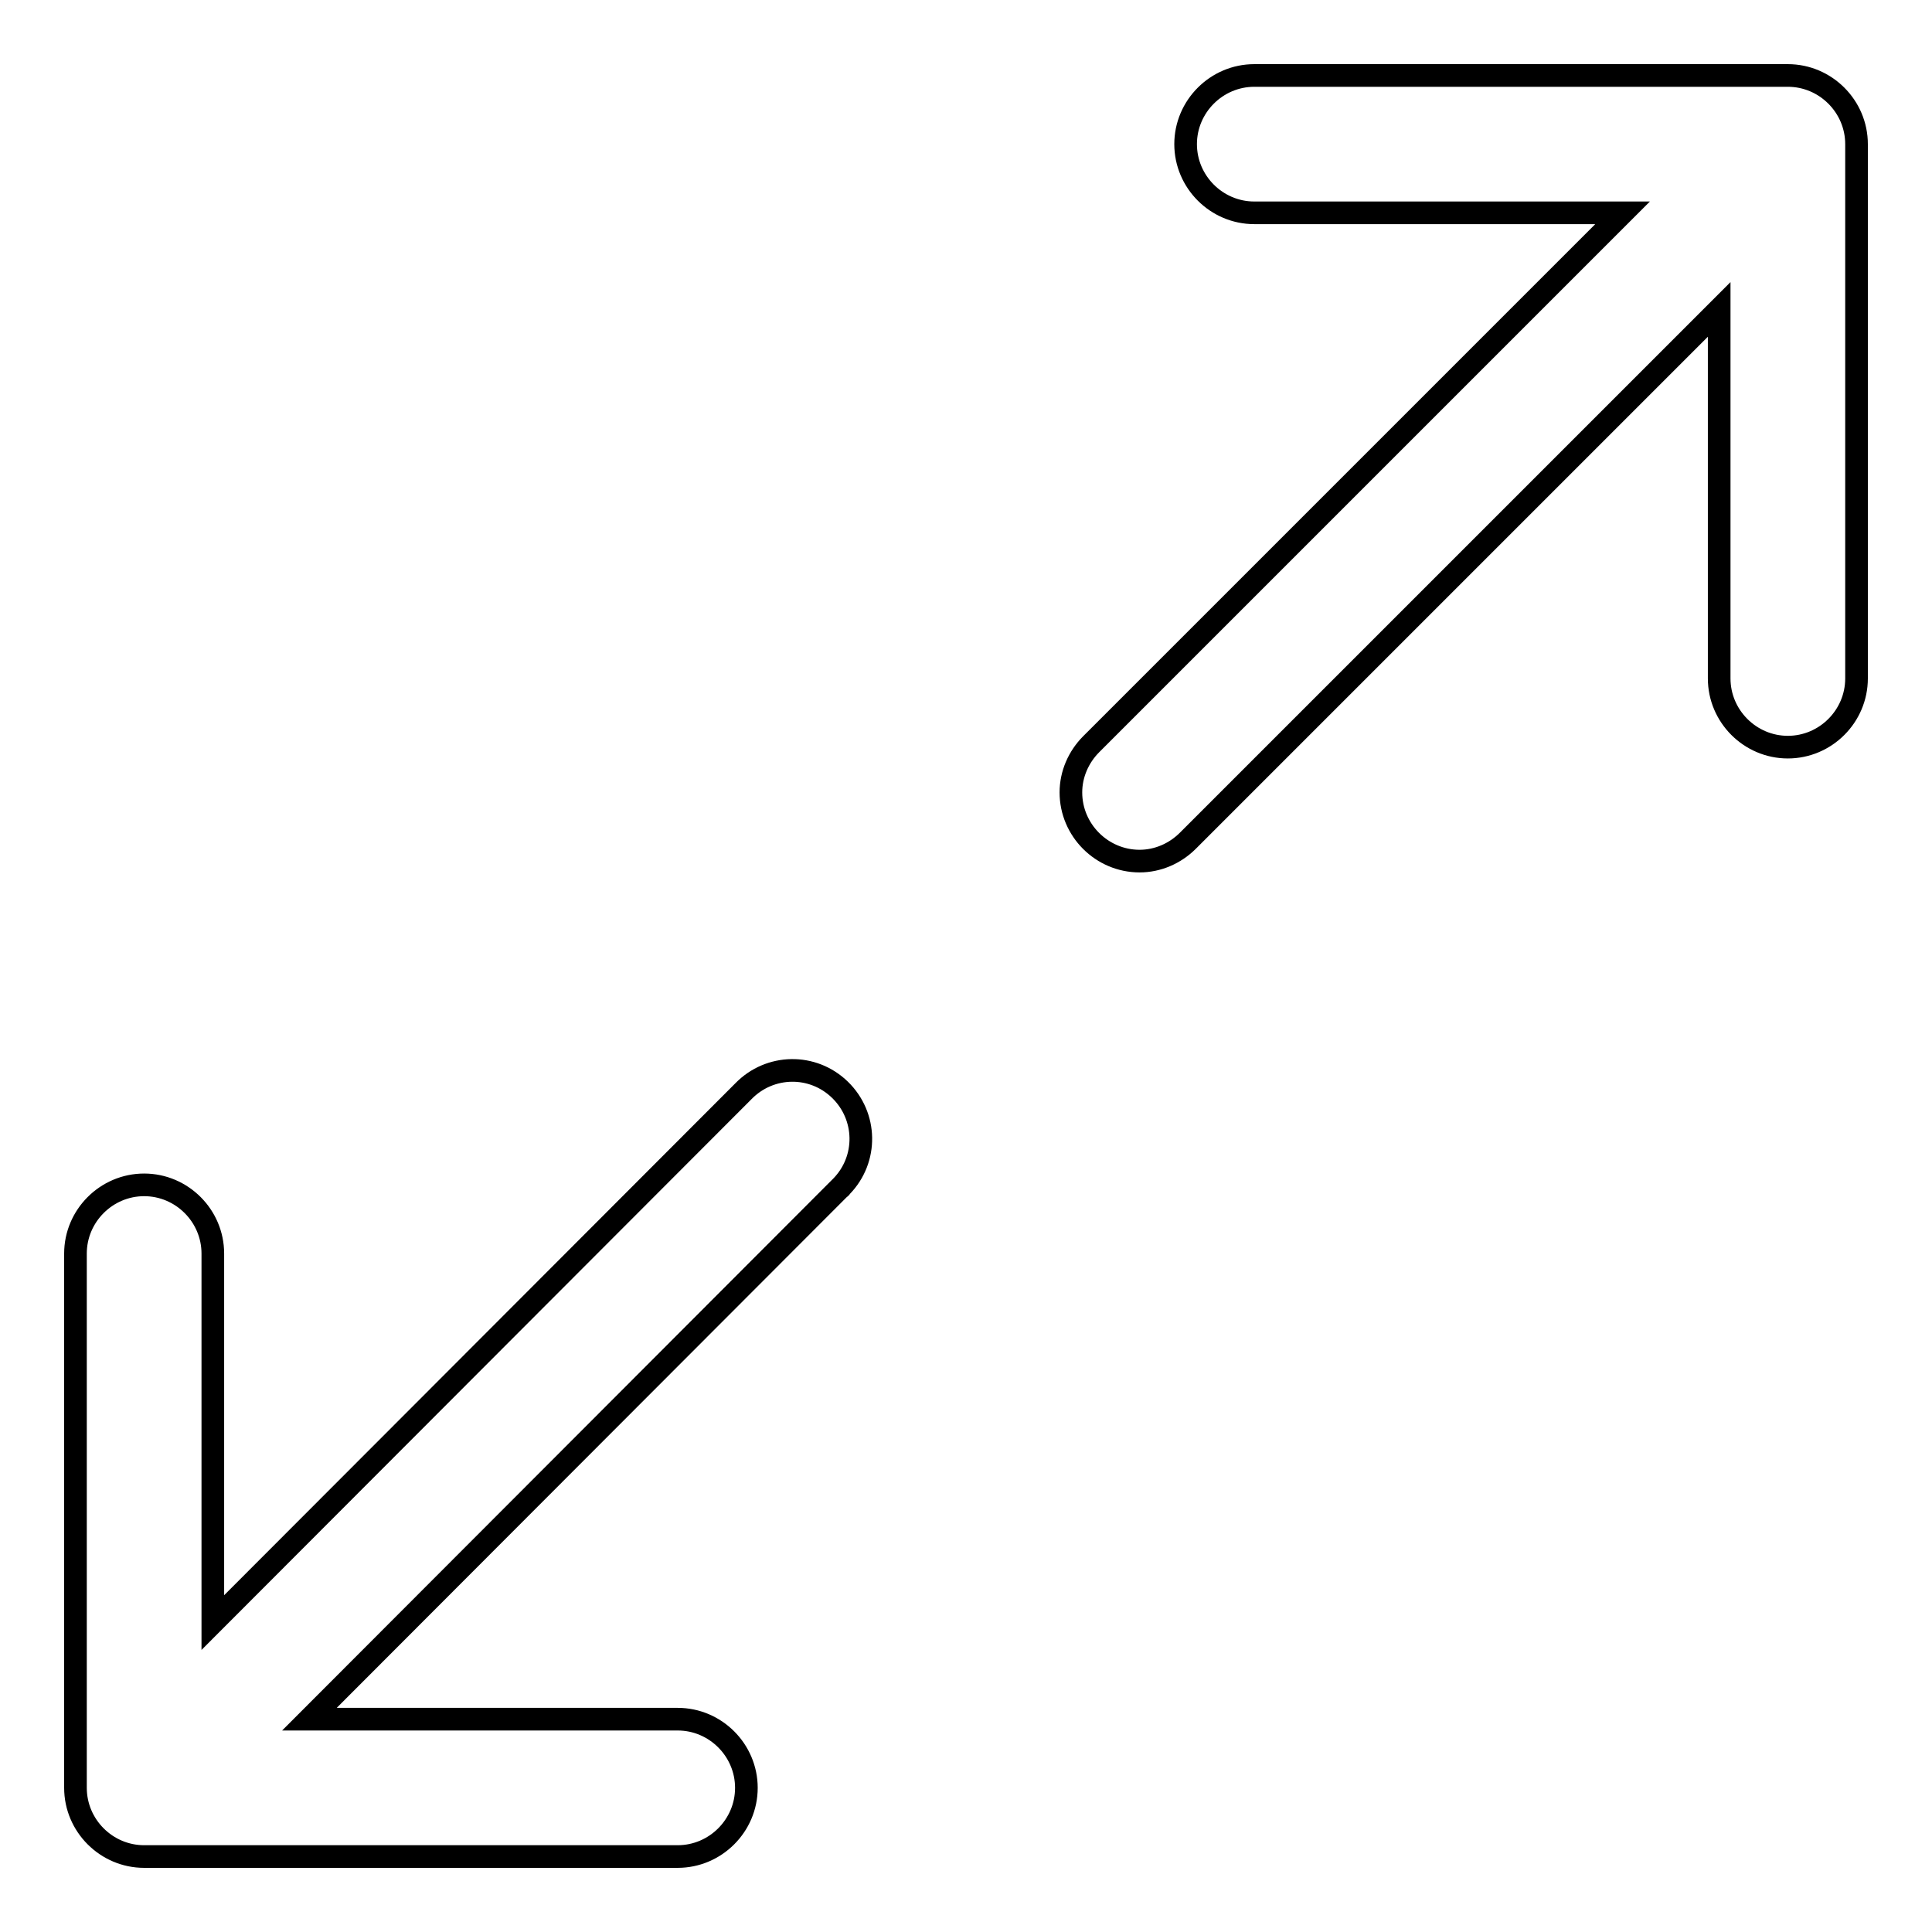 <?xml version="1.0" encoding="utf-8"?>
<!-- Svg Vector Icons : http://www.onlinewebfonts.com/icon -->
<!DOCTYPE svg PUBLIC "-//W3C//DTD SVG 1.1//EN" "http://www.w3.org/Graphics/SVG/1.1/DTD/svg11.dtd">
<svg version="1.1" xmlns="http://www.w3.org/2000/svg" xmlns:xlink="http://www.w3.org/1999/xlink" x="0px" y="0px" viewBox="0 0 256 256" enable-background="new 0 0 256 256" xml:space="preserve">
<g> <path stroke-width="3" fill-opacity="0" stroke="#000000"  d="M236.9,10c5,0,9.1,4.1,9.1,9.1l0,0v70.8c0,5-4.1,9.1-9.1,9.1c-5,0-9.1-4.1-9.1-9.1c0,0,0,0,0,0V41 l-70.4,70.4c-1.7,1.7-4,2.7-6.4,2.7c-5,0-9.1-4.1-9.1-9.1c0-2.4,1-4.7,2.7-6.4L215,28.2h-48.8c-5,0-9.1-4.1-9.1-9.1 c0-5,4.1-9.1,9.1-9.1H236.9z M98.5,144.6c3.5-3.6,9.2-3.7,12.8-0.2c3.6,3.5,3.7,9.2,0.2,12.8c-0.1,0.1-0.1,0.2-0.2,0.2L41,227.8 h48.8c5,0,9.1,4.1,9.1,9.1c0,5-4.1,9.1-9.1,9.1c0,0,0,0,0,0H19.1c-5,0-9.1-4.1-9.1-9.1l0,0v-70.8c0-5,4.1-9.1,9.1-9.1 c5,0,9.1,4.1,9.1,9.1V215L98.5,144.6L98.5,144.6z"/></g>
</svg>